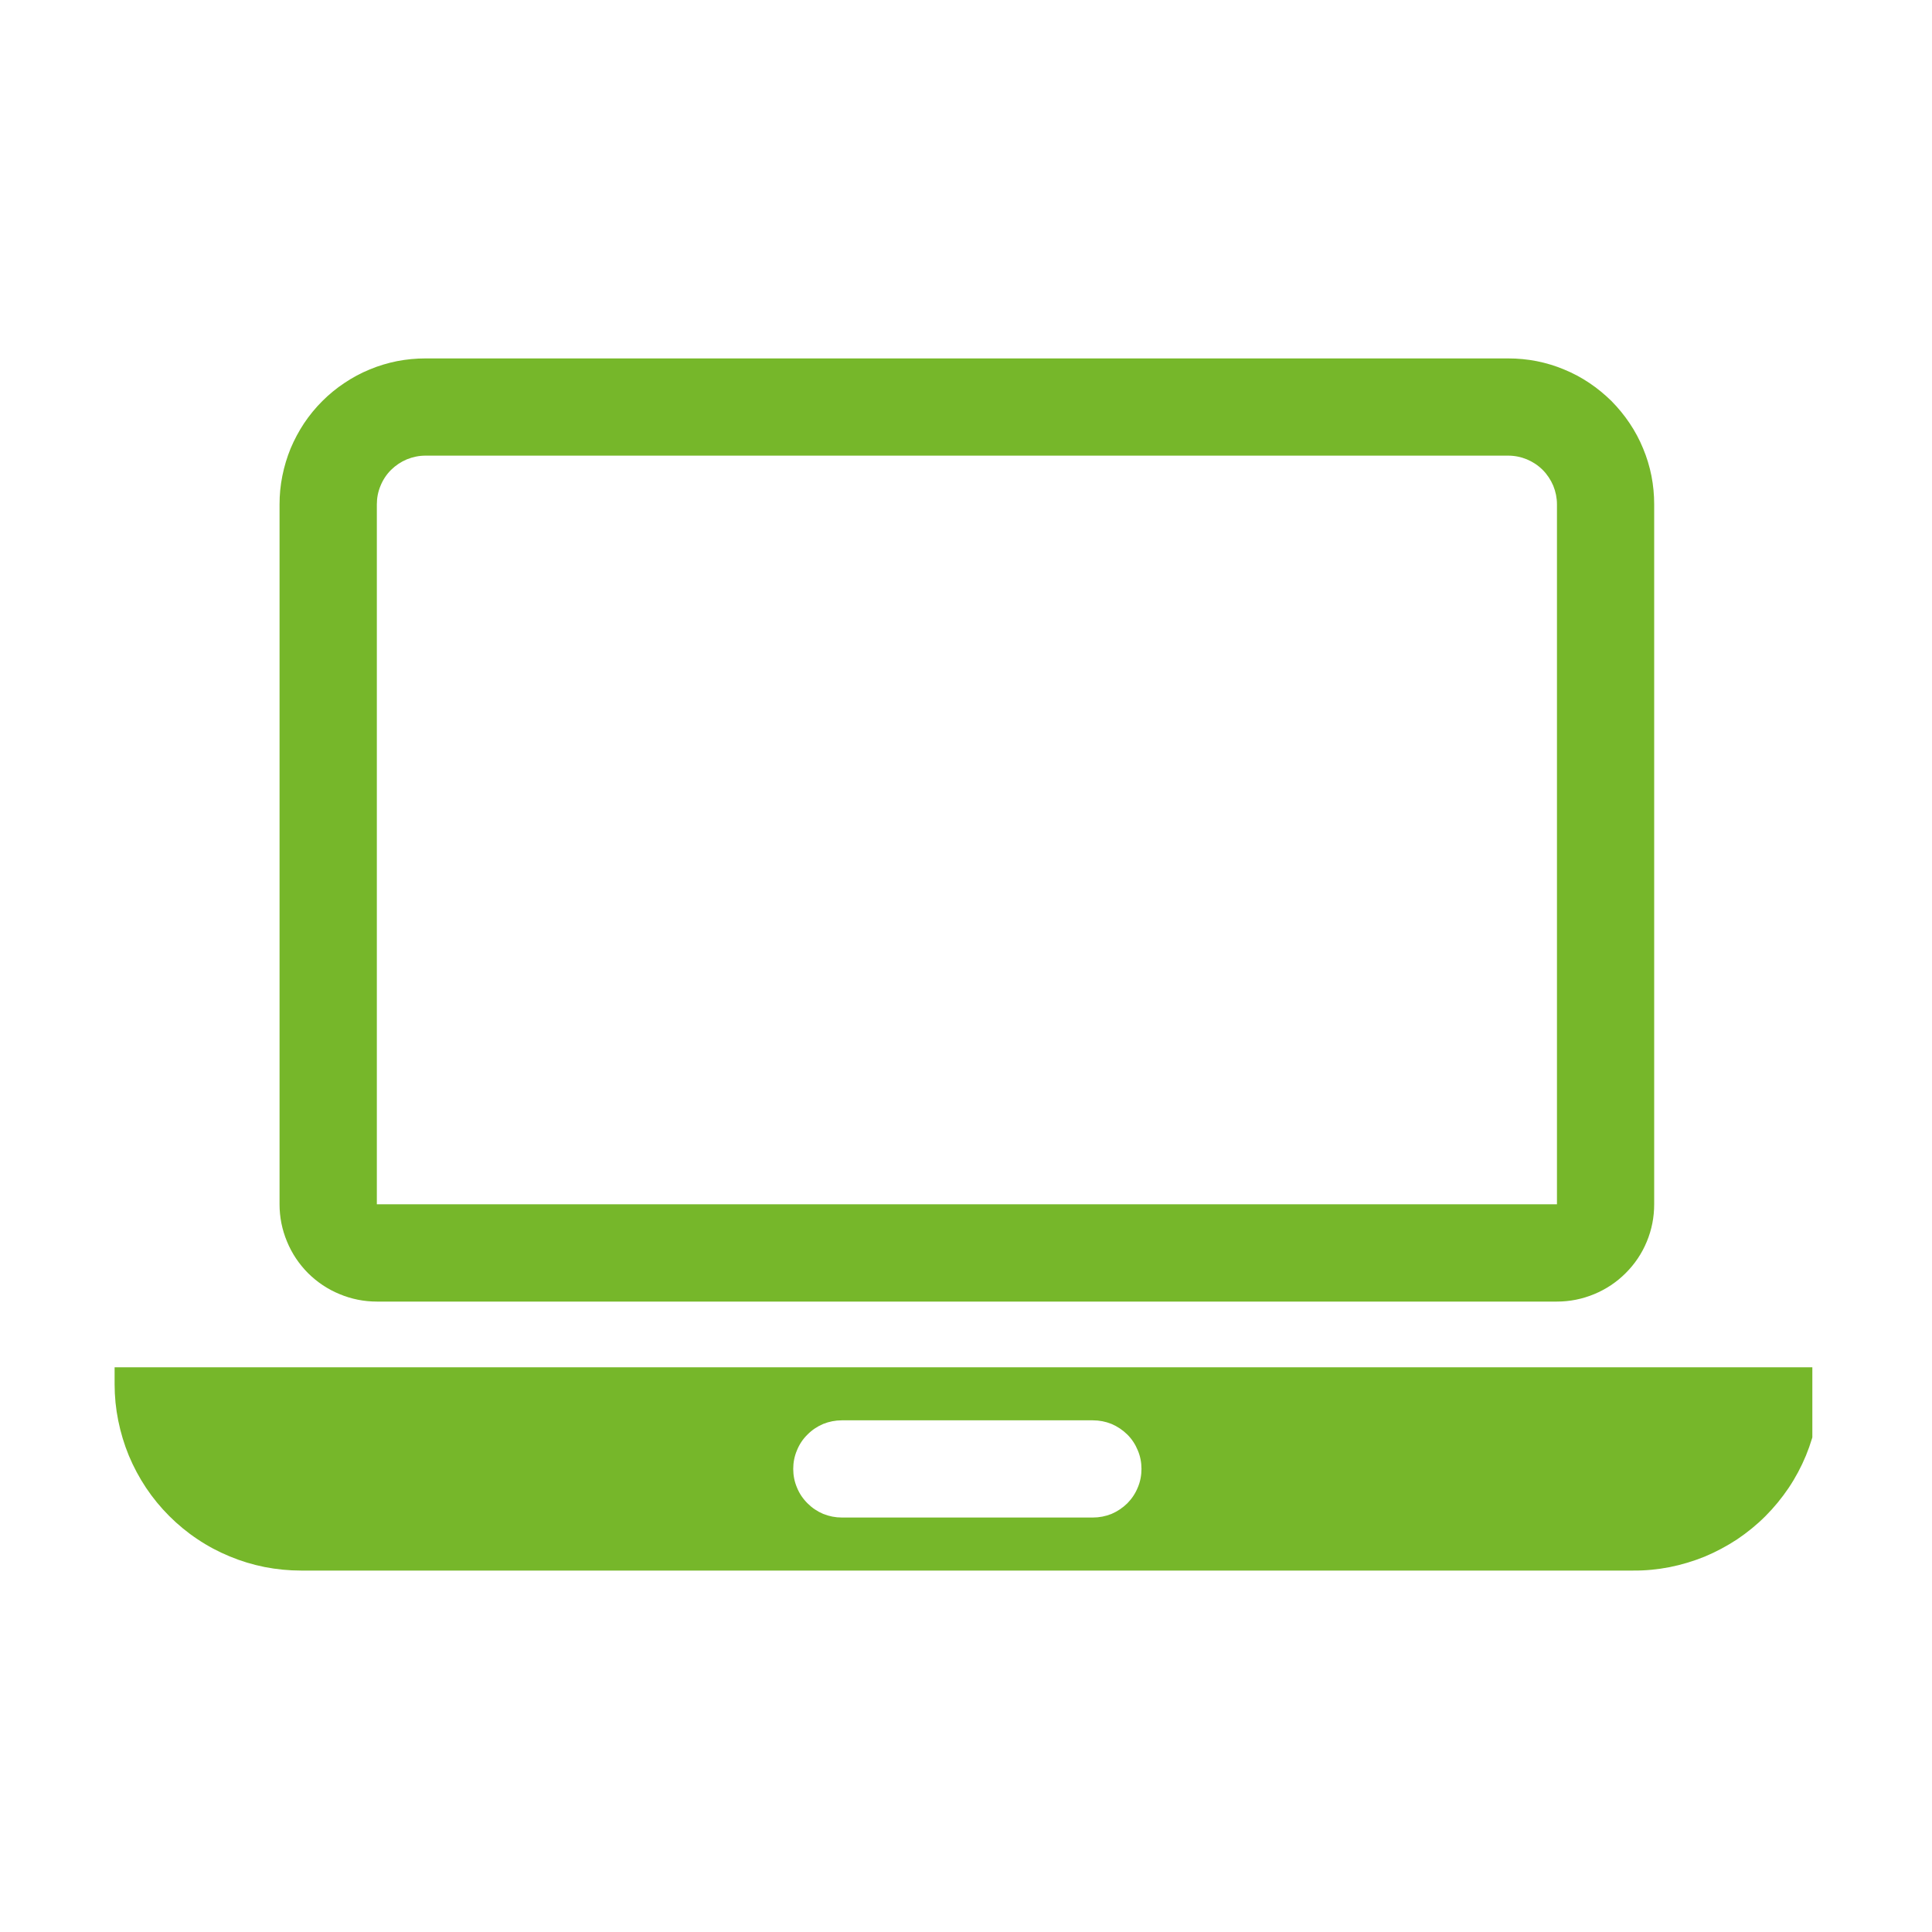 <svg xmlns="http://www.w3.org/2000/svg" xmlns:xlink="http://www.w3.org/1999/xlink" width="100" zoomAndPan="magnify" viewBox="0 0 75 75" height="100" preserveAspectRatio="xMidYMid meet" version="1.0"><defs><clipPath id="174161a0b6"><path d="M 10 13.844 L 65 13.844 L 65 51 L 10 51 Z M 10 13.844 " clip-rule="nonzero"/></clipPath><clipPath id="397e9c824a"><path d="M 4.355 53 L 70.355 53 L 70.355 61 L 4.355 61 Z M 4.355 53 " clip-rule="nonzero"/></clipPath></defs><g clip-path="url(#174161a0b6)"><path fill="#76b72a" d="M 60.441 50.527 L 14.629 50.527 C 14.129 50.527 13.645 50.43 13.184 50.238 C 12.719 50.047 12.312 49.773 11.957 49.422 C 11.605 49.066 11.332 48.66 11.141 48.195 C 10.949 47.734 10.852 47.25 10.852 46.75 L 10.852 19.578 C 10.852 19.207 10.887 18.836 10.961 18.473 C 11.035 18.105 11.141 17.754 11.281 17.41 C 11.426 17.066 11.602 16.738 11.805 16.43 C 12.012 16.121 12.246 15.836 12.512 15.57 C 12.773 15.309 13.059 15.074 13.371 14.867 C 13.68 14.66 14.004 14.484 14.348 14.344 C 14.691 14.199 15.047 14.094 15.41 14.02 C 15.777 13.949 16.145 13.914 16.516 13.914 L 58.551 13.914 C 58.922 13.914 59.293 13.949 59.656 14.02 C 60.023 14.094 60.375 14.199 60.719 14.344 C 61.062 14.484 61.391 14.66 61.699 14.867 C 62.008 15.074 62.293 15.309 62.559 15.57 C 62.82 15.836 63.055 16.121 63.262 16.43 C 63.469 16.738 63.645 17.066 63.785 17.41 C 63.93 17.754 64.035 18.105 64.109 18.473 C 64.18 18.836 64.215 19.207 64.215 19.578 L 64.215 46.75 C 64.215 47.25 64.121 47.734 63.93 48.195 C 63.738 48.66 63.465 49.066 63.109 49.422 C 62.758 49.773 62.348 50.047 61.887 50.238 C 61.422 50.43 60.941 50.527 60.441 50.527 Z M 16.516 17.688 C 16.266 17.688 16.027 17.738 15.793 17.832 C 15.562 17.93 15.359 18.066 15.18 18.242 C 15.004 18.418 14.867 18.625 14.773 18.855 C 14.676 19.086 14.629 19.328 14.629 19.578 L 14.629 46.75 L 60.441 46.75 L 60.441 19.578 C 60.441 19.328 60.391 19.086 60.297 18.855 C 60.199 18.625 60.062 18.418 59.887 18.242 C 59.711 18.066 59.504 17.93 59.273 17.832 C 59.043 17.738 58.801 17.688 58.551 17.688 Z M 16.516 17.688 " fill-opacity="1" fill-rule="nonzero"/></g><g clip-path="url(#397e9c824a)"><path fill="#76b72a" d="M 4.449 53.078 L 4.449 53.738 C 4.449 54.211 4.496 54.684 4.59 55.148 C 4.684 55.613 4.82 56.066 5 56.504 C 5.184 56.945 5.406 57.359 5.668 57.754 C 5.934 58.152 6.234 58.516 6.57 58.852 C 6.906 59.188 7.27 59.488 7.664 59.75 C 8.059 60.016 8.477 60.238 8.914 60.418 C 9.355 60.602 9.805 60.738 10.273 60.832 C 10.738 60.922 11.207 60.969 11.684 60.969 L 63.406 60.969 C 63.879 60.973 64.352 60.926 64.816 60.836 C 65.285 60.742 65.738 60.605 66.18 60.426 C 66.617 60.242 67.035 60.02 67.434 59.758 C 67.828 59.492 68.195 59.195 68.531 58.859 C 68.867 58.523 69.168 58.156 69.434 57.762 C 69.699 57.367 69.922 56.949 70.105 56.508 C 70.285 56.07 70.422 55.617 70.516 55.152 C 70.609 54.684 70.656 54.215 70.656 53.738 L 70.656 53.078 Z M 42.426 58.91 L 32.68 58.91 C 32.43 58.91 32.191 58.863 31.957 58.77 C 31.727 58.672 31.523 58.535 31.348 58.359 C 31.168 58.18 31.031 57.977 30.938 57.746 C 30.84 57.516 30.793 57.273 30.793 57.023 C 30.793 56.773 30.84 56.531 30.938 56.301 C 31.031 56.07 31.168 55.863 31.348 55.688 C 31.523 55.512 31.727 55.375 31.957 55.277 C 32.191 55.184 32.43 55.137 32.68 55.137 L 42.426 55.137 C 42.676 55.137 42.918 55.184 43.148 55.277 C 43.379 55.375 43.582 55.512 43.762 55.688 C 43.938 55.863 44.074 56.07 44.168 56.301 C 44.266 56.531 44.312 56.773 44.312 57.023 C 44.312 57.273 44.266 57.516 44.168 57.746 C 44.074 57.977 43.938 58.18 43.762 58.359 C 43.582 58.535 43.379 58.672 43.148 58.77 C 42.918 58.863 42.676 58.91 42.426 58.91 Z M 42.426 58.91 " fill-opacity="1" fill-rule="nonzero"/></g></svg>